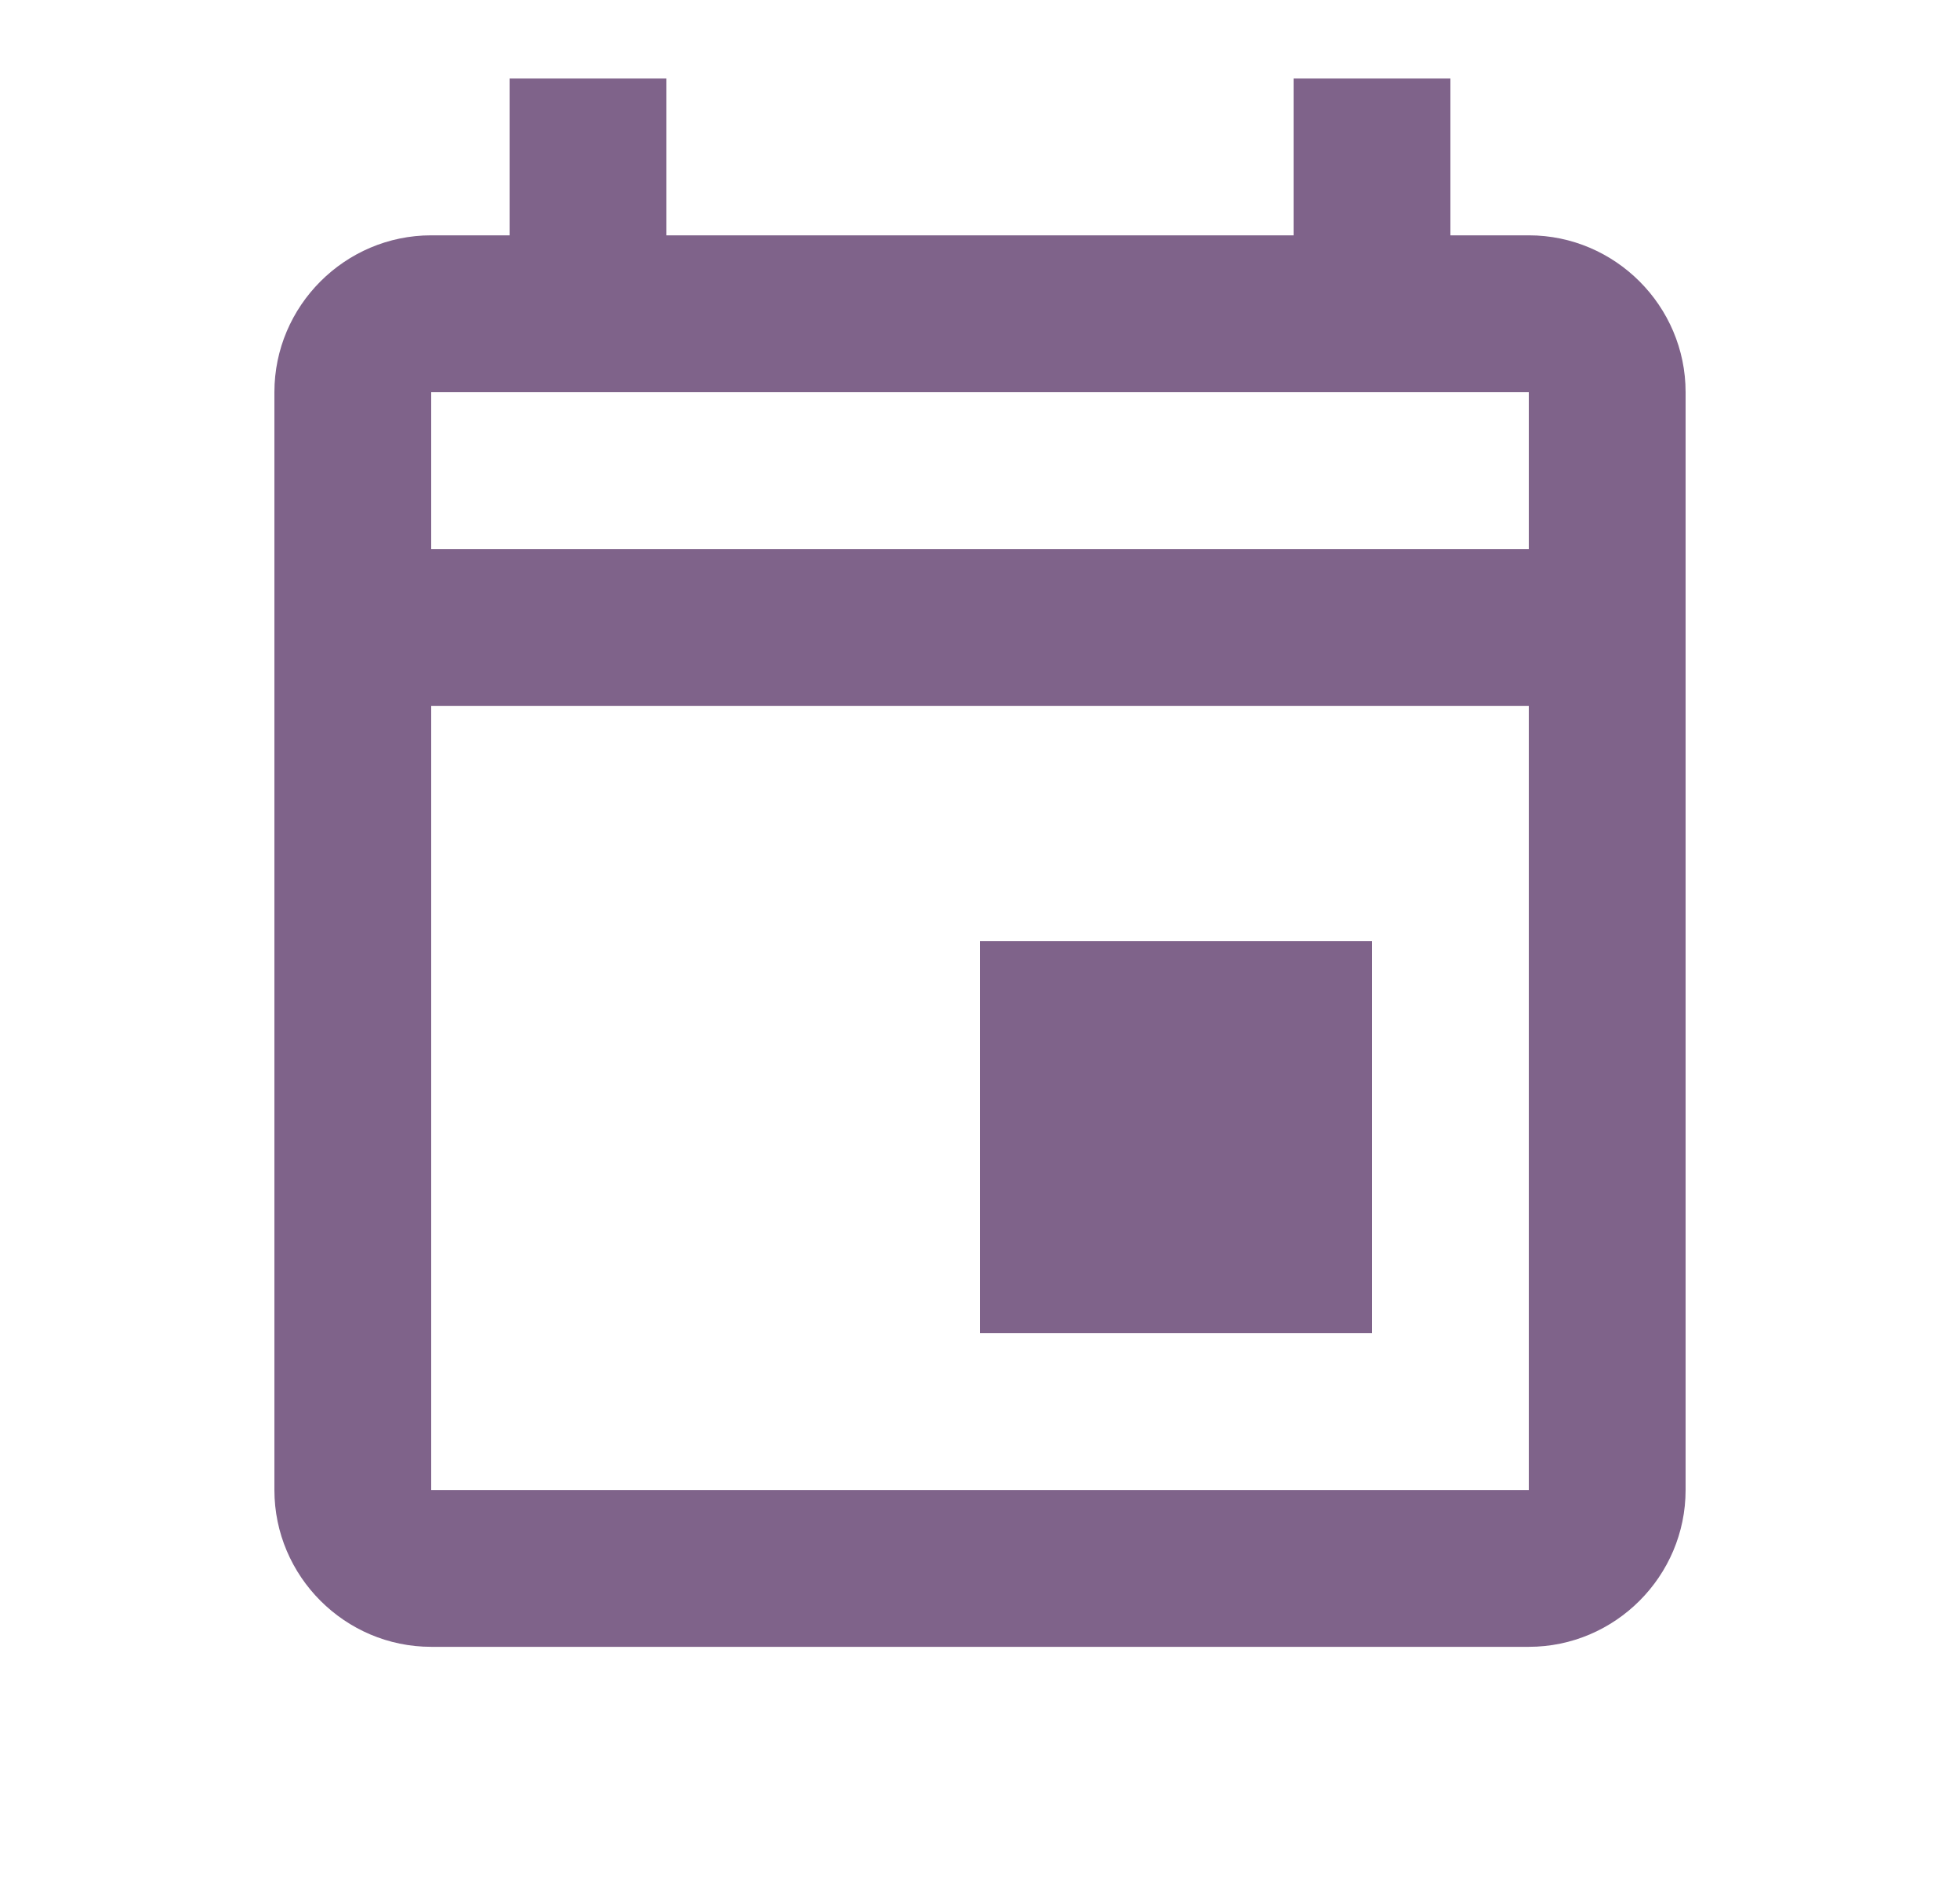 <svg xmlns="http://www.w3.org/2000/svg" width="25" height="24" viewBox="0 0 25 24" fill="none"><path d="M12.5 12.001H17.5V17.001H12.5V12.001ZM19.5 3.001H18.5V1.001H16.5V3.001H8.5V1.001H6.5V3.001H5.5C4.4 3.001 3.5 3.901 3.5 5.001V19.001C3.5 20.101 4.4 21.001 5.5 21.001H19.5C20.6 21.001 21.5 20.101 21.5 19.001V5.001C21.5 3.901 20.6 3.001 19.5 3.001ZM19.5 5.001V7.001H5.5V5.001H19.5ZM5.5 19.001V9.001H19.5V19.001H5.5Z" fill="#7F638A"></path></svg>
